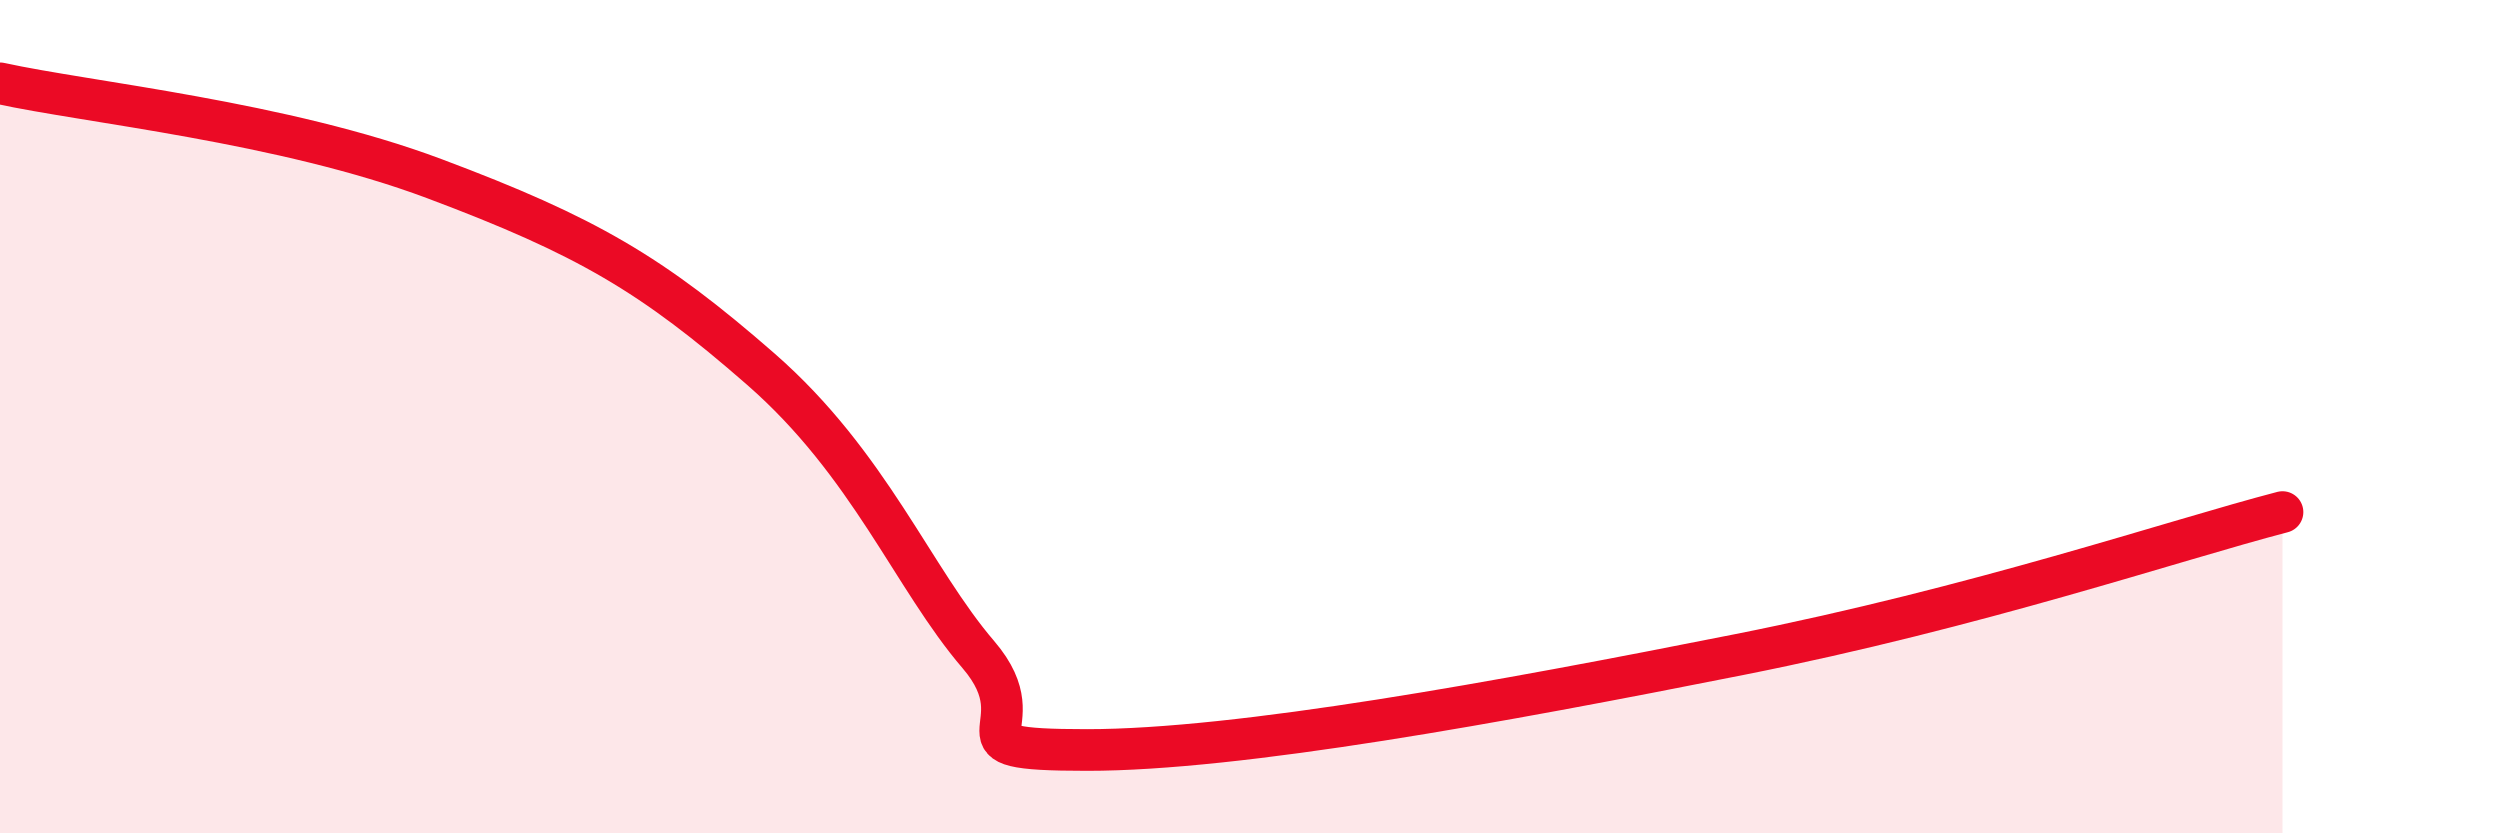 
    <svg width="60" height="20" viewBox="0 0 60 20" xmlns="http://www.w3.org/2000/svg">
      <path
        d="M 0,2 C 2.09,2.46 6.78,2.92 10.43,4.29 C 14.08,5.66 15.65,6.58 18.26,8.86 C 20.87,11.14 21.91,13.88 23.48,15.71 C 25.05,17.54 22.44,18 26.09,18 C 29.74,18 36,16.85 41.74,15.71 C 47.48,14.57 52.17,12.97 54.78,12.29L54.78 20L0 20Z"
        fill="#EB0A25"
        opacity="0.1"
        stroke-linecap="round"
        stroke-linejoin="round"
      />
      <path
        d="M 0,2 C 2.09,2.46 6.78,2.92 10.43,4.29 C 14.08,5.66 15.65,6.58 18.26,8.86 C 20.87,11.14 21.91,13.88 23.48,15.71 C 25.05,17.54 22.44,18 26.09,18 C 29.74,18 36,16.85 41.74,15.71 C 47.48,14.57 52.17,12.97 54.78,12.29"
        stroke="#EB0A25"
        stroke-width="1"
        fill="none"
        stroke-linecap="round"
        stroke-linejoin="round"
      />
    </svg>
  